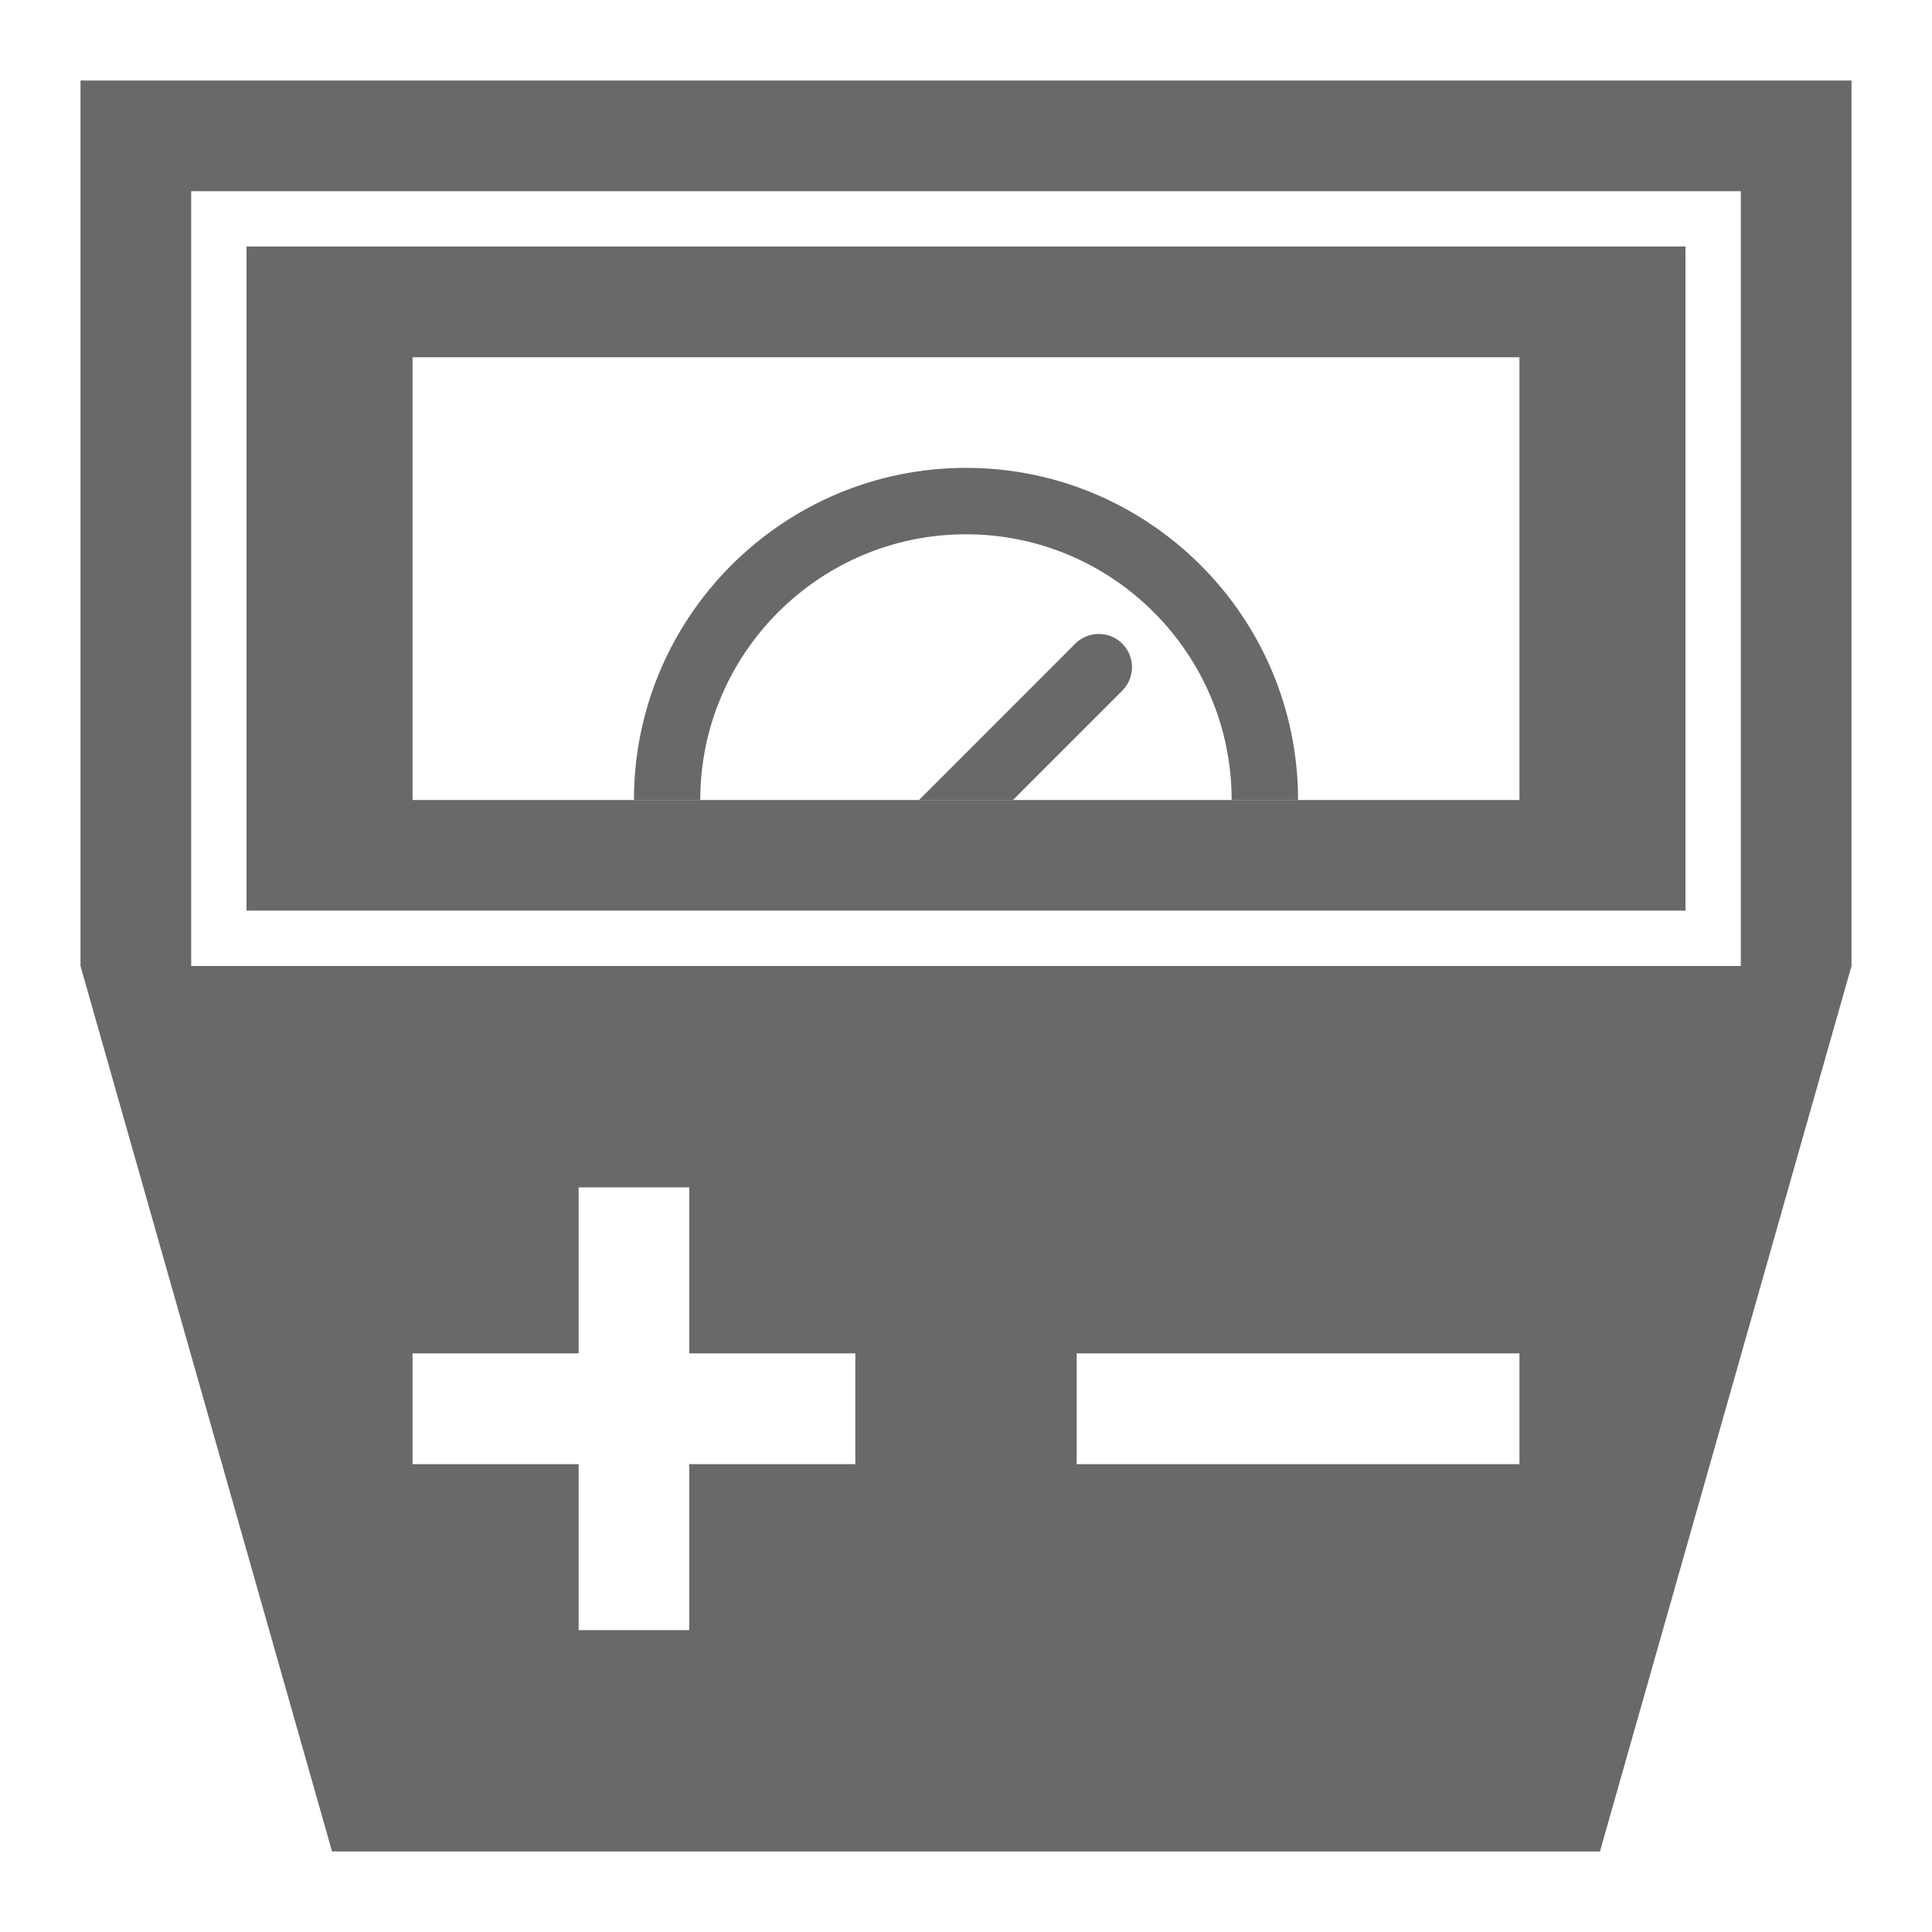 <svg width="24" height="24" viewBox="0 0 24 24" fill="none" xmlns="http://www.w3.org/2000/svg">
<path d="M12 5.812C14.275 5.812 16.125 7.663 16.125 9.938H15.3C15.3 8.118 13.819 6.637 12 6.637C10.181 6.637 8.699 8.117 8.699 9.938H7.875C7.875 7.663 9.725 5.812 12 5.812Z" fill="#696969"/>
<path d="M13.357 7.996C13.518 7.835 13.781 7.835 13.942 7.996C14.102 8.157 14.102 8.418 13.942 8.579L12.583 9.938H11.416L13.357 7.996Z" fill="#696969"/>
<path fill-rule="evenodd" clip-rule="evenodd" d="M20.938 11.312H3.062V3.062H20.938V11.312ZM5.125 9.938H18.875V4.438H5.125V9.938Z" fill="#696969"/>
<path fill-rule="evenodd" clip-rule="evenodd" d="M23 12L19.875 23H4.125L1 12V1H23V12ZM7.188 16.812H5.125V18.188H7.188V20.25H8.562V18.188H10.625V16.812H8.562V14.75H7.188V16.812ZM13.375 16.812V18.188H18.875V16.812H13.375ZM2.375 12H21.625V2.375H2.375V12Z" fill="#696969"/>
</svg>
